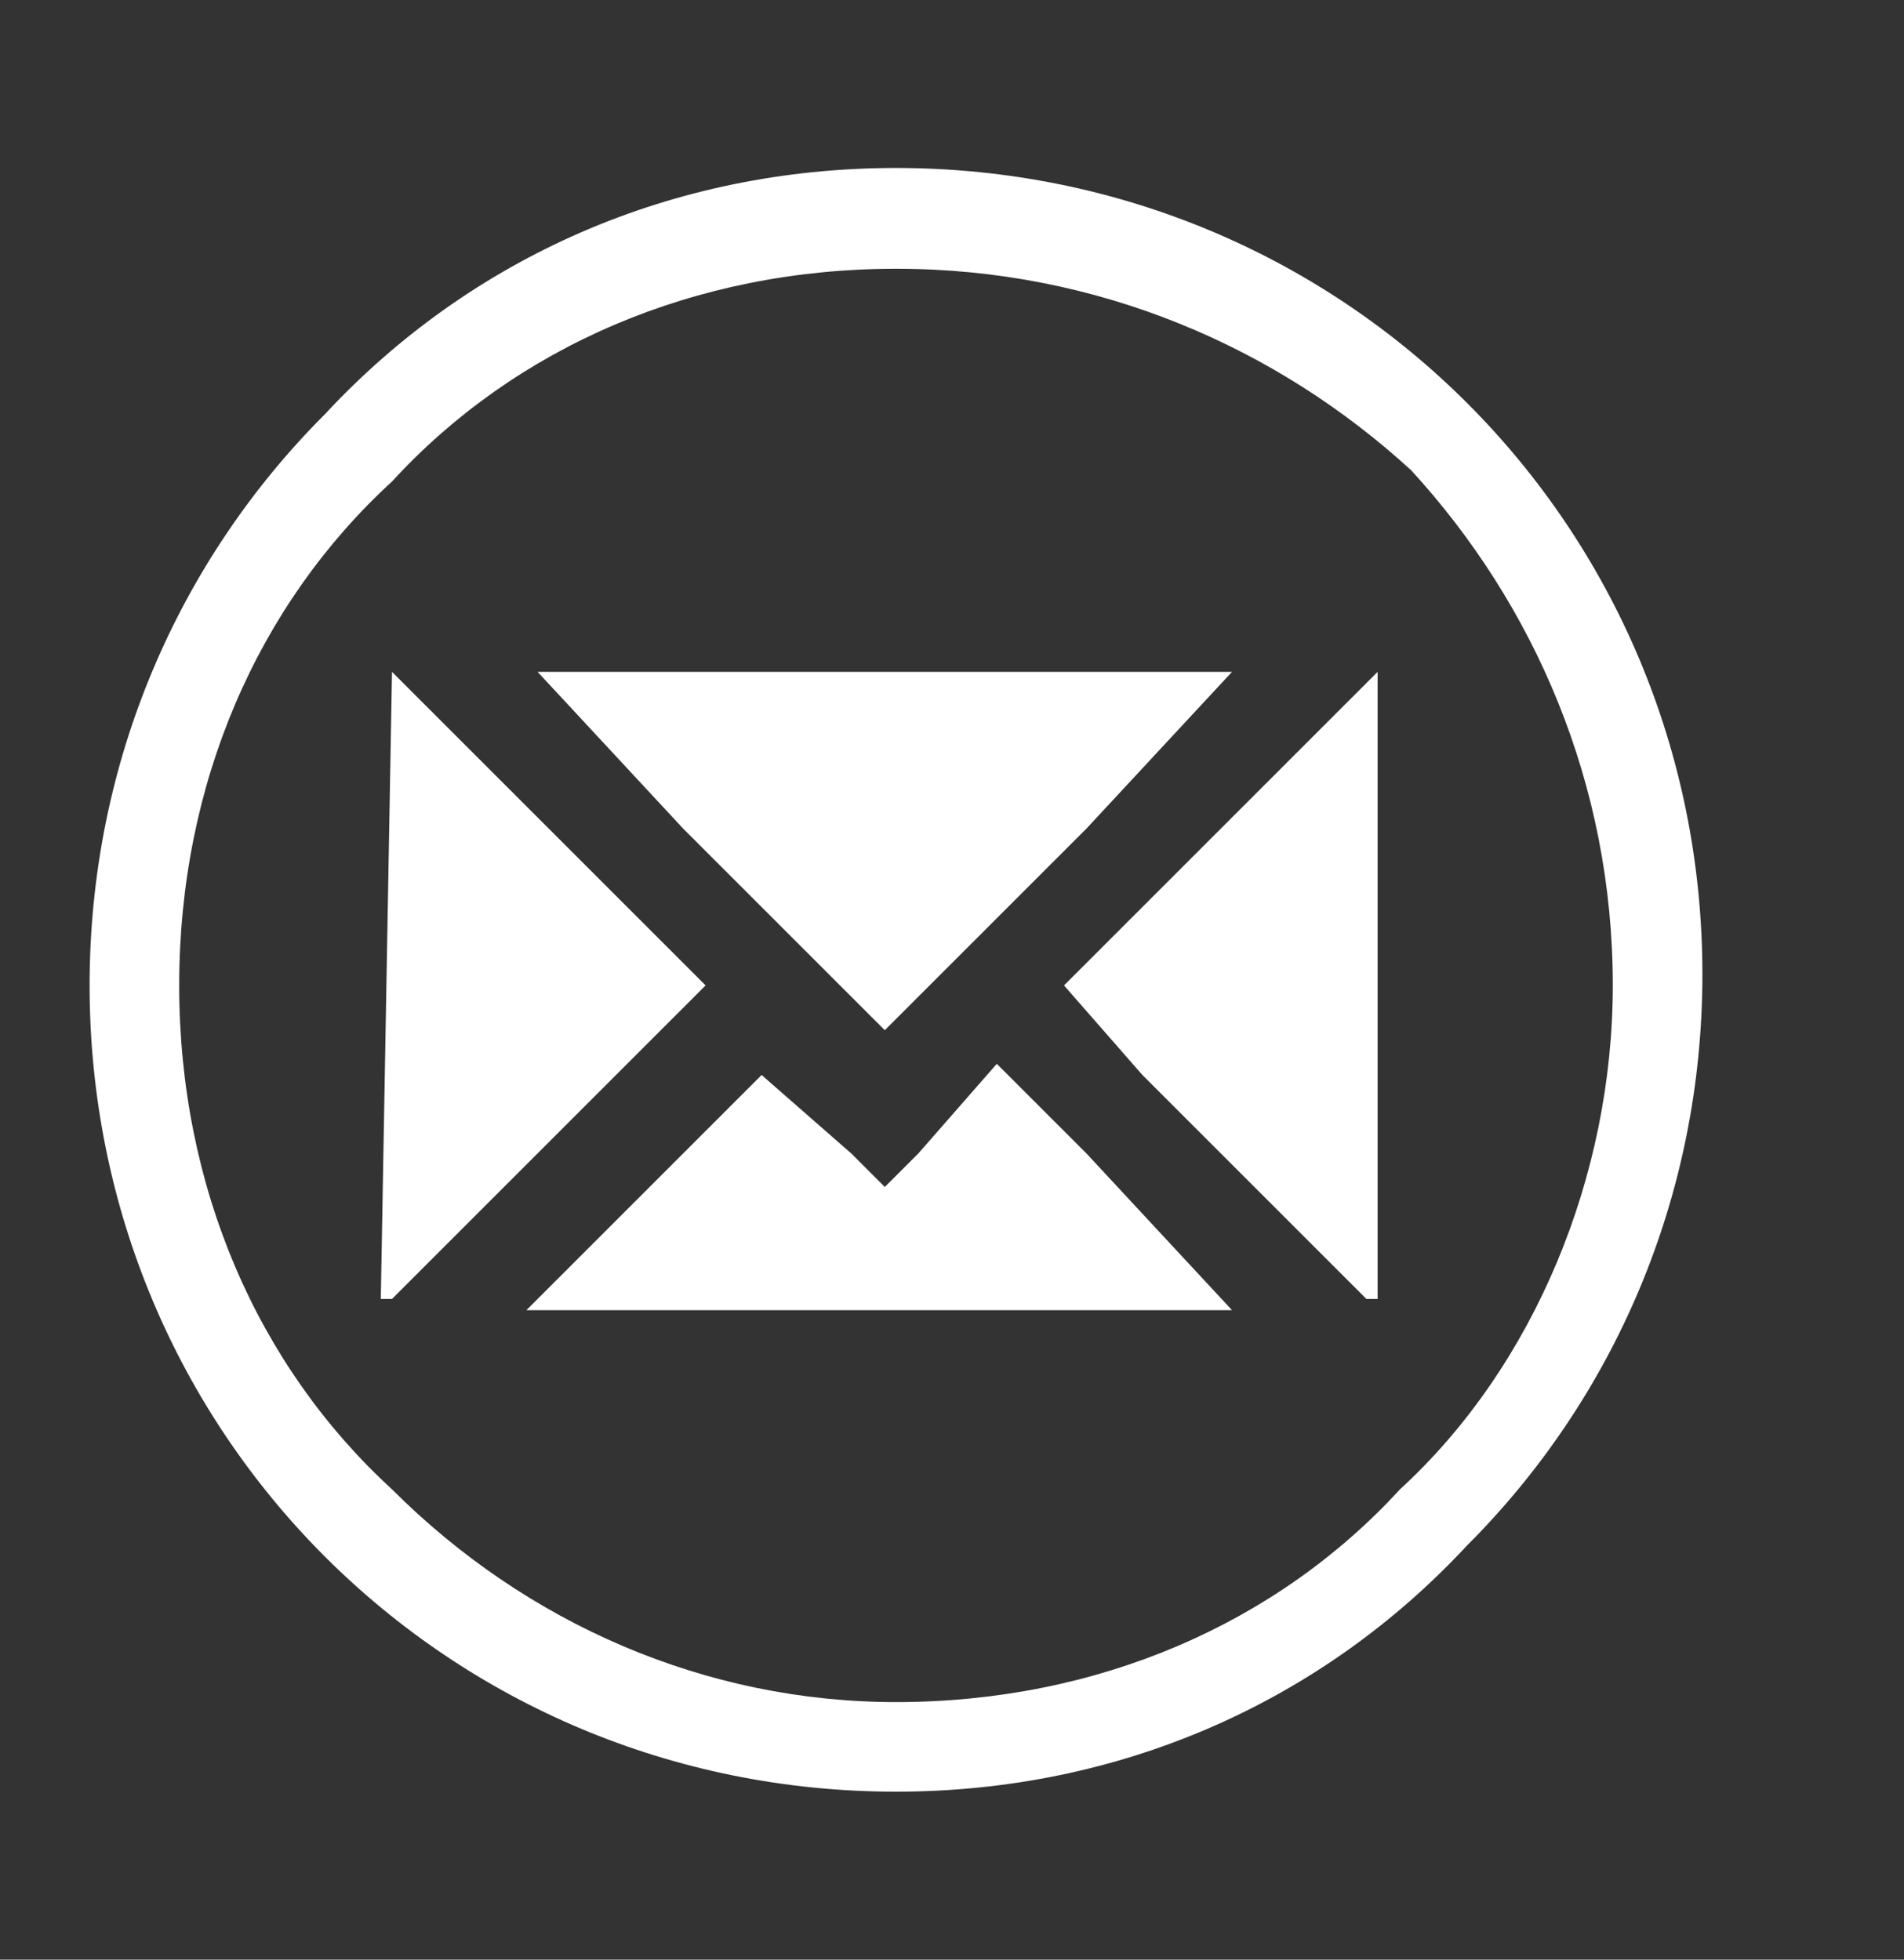 <?xml version="1.0" encoding="utf-8"?>
<!-- Generator: Adobe Illustrator 23.0.0, SVG Export Plug-In . SVG Version: 6.00 Build 0)  -->
<svg version="1.1" id="圖層_1" xmlns="http://www.w3.org/2000/svg" xmlns:xlink="http://www.w3.org/1999/xlink" x="0px" y="0px"
	 viewBox="0 0 17 17.5" enable-background="new 0 0 17 17.5" xml:space="preserve">
<rect x="0" y="0" width="17" height="17.5" fill="#333333" stroke="none"/>
<path display="none" fill-rule="evenodd" clip-rule="evenodd" fill="#FFFFFF" d="M8.5,1.8c2,0,3.8,0.8,5.1,2.1C15,5.2,15.8,7,15.8,9
	c0,2-0.8,3.8-2.1,5.1c-1.3,1.3-3.1,2.1-5.1,2.1c-2,0-3.8-0.8-5.1-2.1C2.1,12.8,1.3,11,1.3,9c0-2,0.8-3.8,2.1-5.1
	C4.7,2.6,6.5,1.8,8.5,1.8L8.5,1.8z M13.1,4.5c-1.2-1.2-2.8-1.9-4.5-1.9C6.8,2.6,5.2,3.3,4,4.5C2.9,5.6,2.1,7.2,2.1,9
	c0,1.8,0.7,3.4,1.9,4.5c1.2,1.2,2.8,1.9,4.5,1.9c1.8,0,3.4-0.7,4.5-1.9c1.2-1.1,1.9-2.8,1.9-4.5C14.9,7.2,14.2,5.6,13.1,4.5z"/>
<path display="none" fill-rule="evenodd" clip-rule="evenodd" fill="#FFFFFF" d="M8.5,4.9c1.6,0,2.9,1.3,2.9,2.9
	c0,1.3-2.1,4-2.8,5.4c-0.7-1.6-3-3.9-3-5.4C5.6,6.1,6.9,4.9,8.5,4.9L8.5,4.9z M8.5,6.7C8.1,6.7,7.7,7,7.7,7.5c0,0.5,0.4,0.8,0.8,0.8
	C9,8.4,9.4,8,9.4,7.5C9.4,7,9,6.7,8.5,6.7z"/>
<g display="none">
	<path display="inline" fill-rule="evenodd" clip-rule="evenodd" fill="#FFFFFF" d="M8.5,0.8c2,0,3.8,0.8,5.1,2.1
		C15,4.2,15.8,6,15.8,8c0,2-0.8,3.8-2.1,5.1c-1.3,1.3-3.1,2.1-5.1,2.1c-2,0-3.8-0.8-5.1-2.1C2.1,11.8,1.3,10,1.3,8
		c0-2,0.8-3.8,2.1-5.1C4.7,1.6,6.5,0.8,8.5,0.8L8.5,0.8z M13.1,3.5c-1.2-1.2-2.8-1.9-4.5-1.9C6.8,1.6,5.2,2.3,4,3.5
		C2.9,4.6,2.1,6.2,2.1,8c0,1.8,0.7,3.4,1.9,4.5c1.2,1.2,2.8,1.9,4.5,1.9c1.8,0,3.4-0.7,4.5-1.9c1.1-1.1,1.9-2.8,1.9-4.5
		C14.9,6.2,14.2,4.6,13.1,3.5z"/>
	<path display="inline" fill-rule="evenodd" clip-rule="evenodd" fill="#FFFFFF" d="M4.7,11.5h0.4c0.1,0,0.1,0,0.2,0h6.5
		c0.1,0,0.1,0,0.2,0h0.4c0.2,0,0.2-0.2,0.3-0.4c0,0,0-0.1,0-0.1c0-0.1,0-0.2-0.1-0.2c-0.1-0.5-0.3-1.2-0.4-1.3
		c-0.1-0.3-0.3-0.5-0.5-0.8l-0.2-0.2c-0.1-0.1-0.2-0.2-0.3-0.3C11.1,8,11,7.7,10.8,7.6c-0.3-0.5-0.4-0.9-0.4-1.5l0-0.4
		c0.1,0,0.2,0,0.3,0l0,0C11,5.8,11,6,11.1,6.1c0,0.1,0,0.1,0,0.2c0,0,0,0.1-0.1,0.1c0,0.1-0.1,0.1-0.1,0.1c0,0.1,0,0.1,0,0.2
		c0,0.2,0.1,0.4,0.5,0.6c0.4,0.1,0.8,0.3,1.4,0.3c0.2,0,0.3,0,0.4-0.1c0,0,0,0,0-0.1c0,0,0,0,0,0c0.1-0.1,0.1-0.3,0.1-0.6
		c-0.1-0.8-0.5-1.4-1.2-1.8c-0.8-0.4-2-0.6-3.7-0.6h0c-1.7,0-2.9,0.2-3.7,0.6c-0.7,0.4-1.2,1-1.2,1.8c0,0.3,0,0.5,0.1,0.6
		c0,0,0,0,0,0c0,0,0,0,0,0.1c0.1,0.1,0.2,0.2,0.4,0.1c0.6-0.1,1.1-0.2,1.4-0.3C6,7.2,6.2,7,6.2,6.8c0-0.1,0-0.2,0-0.2
		c0,0,0-0.1-0.1-0.1C6.1,6.4,6,6.3,6,6.3c0-0.1,0-0.1,0-0.2C6,6,6.1,5.8,6.2,5.7l0,0c0.1,0,0.2,0,0.3,0l0,0.4c0,0.5-0.1,1-0.4,1.5
		C6.1,7.7,5.9,8,5.8,8.2C5.7,8.3,5.6,8.4,5.5,8.5L5.3,8.7C5.1,8.9,5,9.2,4.9,9.5c-0.1,0.1-0.3,0.8-0.4,1.3c0,0.1,0,0.1,0,0.2
		c0,0.1,0,0.1,0,0.1C4.5,11.3,4.6,11.5,4.7,11.5L4.7,11.5z M7.3,5.4L7.3,5.4c0.5,0.1,0.9,0.1,1.3,0.1l0,0c0.4,0,0.8,0,1.2-0.1h0v0.8
		c0,0.2-0.1,0.3-0.2,0.3C9.6,6.6,9.4,6.6,9.3,6.6l0,0l0,0c-0.1,0-0.1,0-0.2,0h0H8h0c-0.1,0-0.1,0-0.2,0l0,0l0,0
		c-0.1,0-0.2,0-0.3-0.1C7.3,6.5,7.3,6.4,7.3,6.2V5.4L7.3,5.4z M8.3,11.1c-0.6-0.1-1-0.3-1.3-0.6C6.6,10,6.4,9.5,6.4,9
		c0-0.6,0.2-1.1,0.5-1.4C7.3,7.2,7.7,7,8.3,6.9l0,0h0l0,0h0l0,0h0l0,0h0l0,0h0l0,0h0l0,0h0l0,0h0l0,0h0l0,0h0l0,0h0l0,0h0l0,0h0l0,0
		h0l0,0h0l0,0h0l0,0c0.6,0.1,1,0.3,1.3,0.6c0.4,0.4,0.5,0.9,0.5,1.4c0,0.6-0.2,1-0.5,1.4c-0.4,0.4-0.8,0.6-1.3,0.6l0,0h0l0,0h0l0,0
		h0l0,0h0l0,0h0l0,0h0l0,0h0l0,0h0l0,0h0l0,0h0l0,0h0l0,0h0l0,0H8.3L8.3,11.1L8.3,11.1L8.3,11.1L8.3,11.1L8.3,11.1L8.3,11.1
		L8.3,11.1z"/>
</g>
<g display="none">
	<g display="inline">
		<path fill-rule="evenodd" clip-rule="evenodd" fill="#FFFFFF" d="M8.5,1.5c2,0,3.8,0.8,5.1,2.1c1.3,1.3,2.1,3.1,2.1,5.1
			c0,2-0.8,3.8-2.1,5.1c-1.3,1.3-3.1,2.1-5.1,2.1c-2,0-3.8-0.8-5.1-2.1c-1.3-1.3-2.1-3.1-2.1-5.1c0-2,0.8-3.8,2.1-5.1
			C4.7,2.3,6.5,1.5,8.5,1.5L8.5,1.5z M13,4.2c-1.2-1.2-2.8-1.9-4.5-1.9C6.7,2.4,5.1,3.1,4,4.2C2.8,5.4,2.1,7,2.1,8.8
			c0,1.8,0.7,3.4,1.9,4.5c1.2,1.2,2.8,1.9,4.5,1.9c1.8,0,3.4-0.7,4.5-1.9c1.2-1.1,1.9-2.8,1.9-4.5C14.9,7,14.2,5.4,13,4.2z"/>
	</g>
	<g display="inline">
		<g>
			<g>
				<path fill="#FFFFFF" d="M6.5,11v1.5h4V11v-1h-4V11z M7,10.5h3V11H7V10.5z M7,11.5h3V12H7V11.5z"/>
				<polygon fill="#FFFFFF" points="10.5,6.5 10.5,5 6.5,5 6.5,6.5 6.5,7.5 10.5,7.5 				"/>
				<path fill="#FFFFFF" d="M11.5,6.5H11v1V8H6V7.5v-1H5.5c-0.5,0-1,0.5-1,1V10c0,0.5,0.5,1,1,1H6v-1V9.5h5V10v1h0.5
					c0.5,0,1-0.5,1-1V7.5C12.5,7,12,6.5,11.5,6.5z"/>
			</g>
		</g>
	</g>
</g>
<g>
	<path fill-rule="evenodd" clip-rule="evenodd" fill="#FFFFFF" d="M7.9,9.2l1.8-1.8L11,6H7.9H4.8l1.3,1.4L7.9,9.2L7.9,9.2z M12.3,6
		v5.6h-0.1l-2-2l0,0L9.5,8.8l0.8-0.8L12.3,6L12.3,6L12.3,6z M3.5,6l2,2l0.8,0.8L5.5,9.6l-2,2H3.4L3.5,6L3.5,6L3.5,6z M8.9,9.5
		l-0.7,0.8l-0.3,0.3l-0.3-0.3L6.8,9.6l-0.7,0.7l-1.4,1.4h3.1H11l-1.3-1.4l0,0L8.9,9.5z"/>
	<path fill-rule="evenodd" clip-rule="evenodd" fill="#FFFFFF" d="M8,1.5c2,0,3.8,0.8,5.1,2.1c1.3,1.3,2.1,3.1,2.1,5.1
		c0,2-0.8,3.8-2.1,5.1C11.8,15.2,10,16,8,16c-2,0-3.8-0.8-5.1-2.1c-1.3-1.3-2.1-3.1-2.1-5.1c0-2,0.8-3.8,2.1-5.1
		C4.2,2.3,6,1.5,8,1.5L8,1.5z M12.6,4.2C11.4,3.1,9.8,2.4,8,2.4c-1.8,0-3.4,0.7-4.5,1.9C2.3,5.4,1.6,7,1.6,8.8
		c0,1.8,0.7,3.4,1.9,4.5c1.2,1.2,2.8,1.9,4.5,1.9c1.8,0,3.4-0.7,4.5-1.9c1.2-1.1,1.9-2.8,1.9-4.5C14.4,7,13.7,5.4,12.6,4.2z"/>
</g>
</svg>
